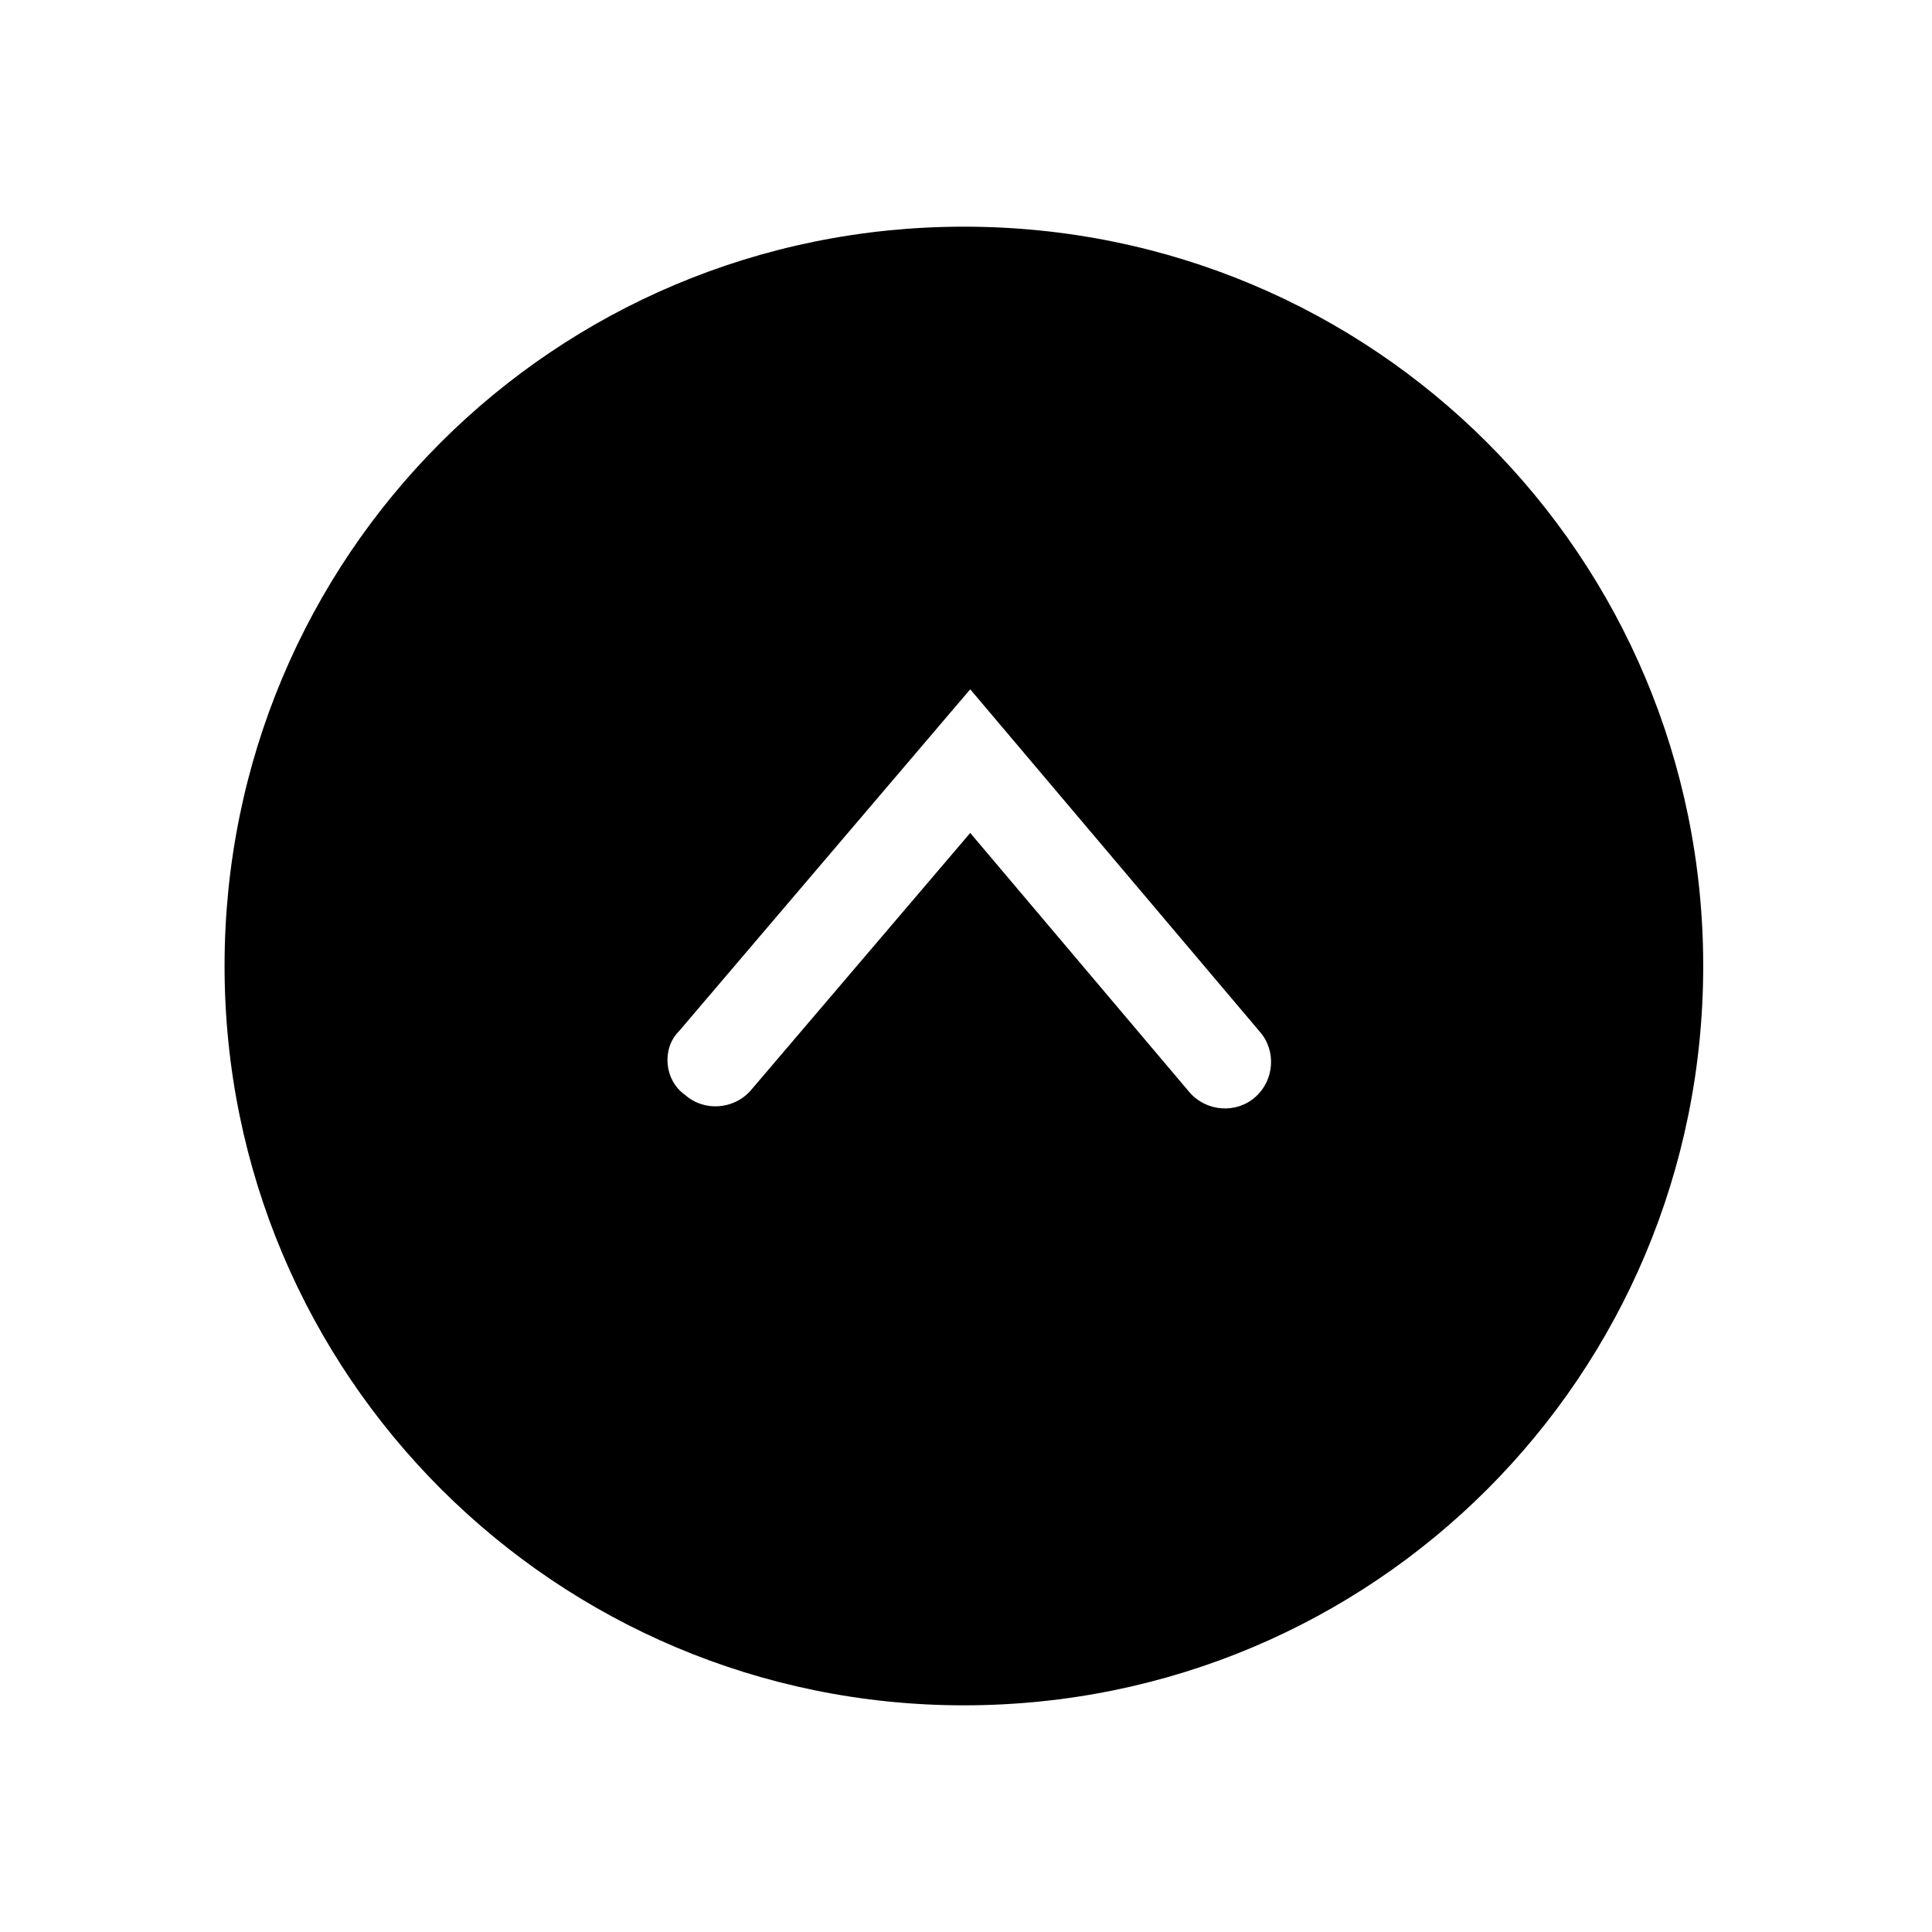 <?xml version="1.0" encoding="UTF-8"?>
<!-- The Best Svg Icon site in the world: iconSvg.co, Visit us! https://iconsvg.co -->
<svg fill="#000000" width="800px" height="800px" version="1.1" viewBox="144 144 512 512" xmlns="http://www.w3.org/2000/svg">
 <path d="m399.44 595.93c108.6 0 195.93-87.328 195.93-195.93s-87.328-195.93-195.93-195.93-195.93 87.328-195.93 195.93 87.887 195.93 195.93 195.93zm-75.57-178.57 77.25-90.688 76.691 90.688c4.477 5.039 3.918 12.875-1.121 17.352s-12.875 3.918-17.352-1.121l-58.219-68.852-58.219 68.297c-4.477 5.039-12.316 5.598-17.352 1.121-5.598-3.922-6.156-12.316-1.68-16.797z"/>
</svg>